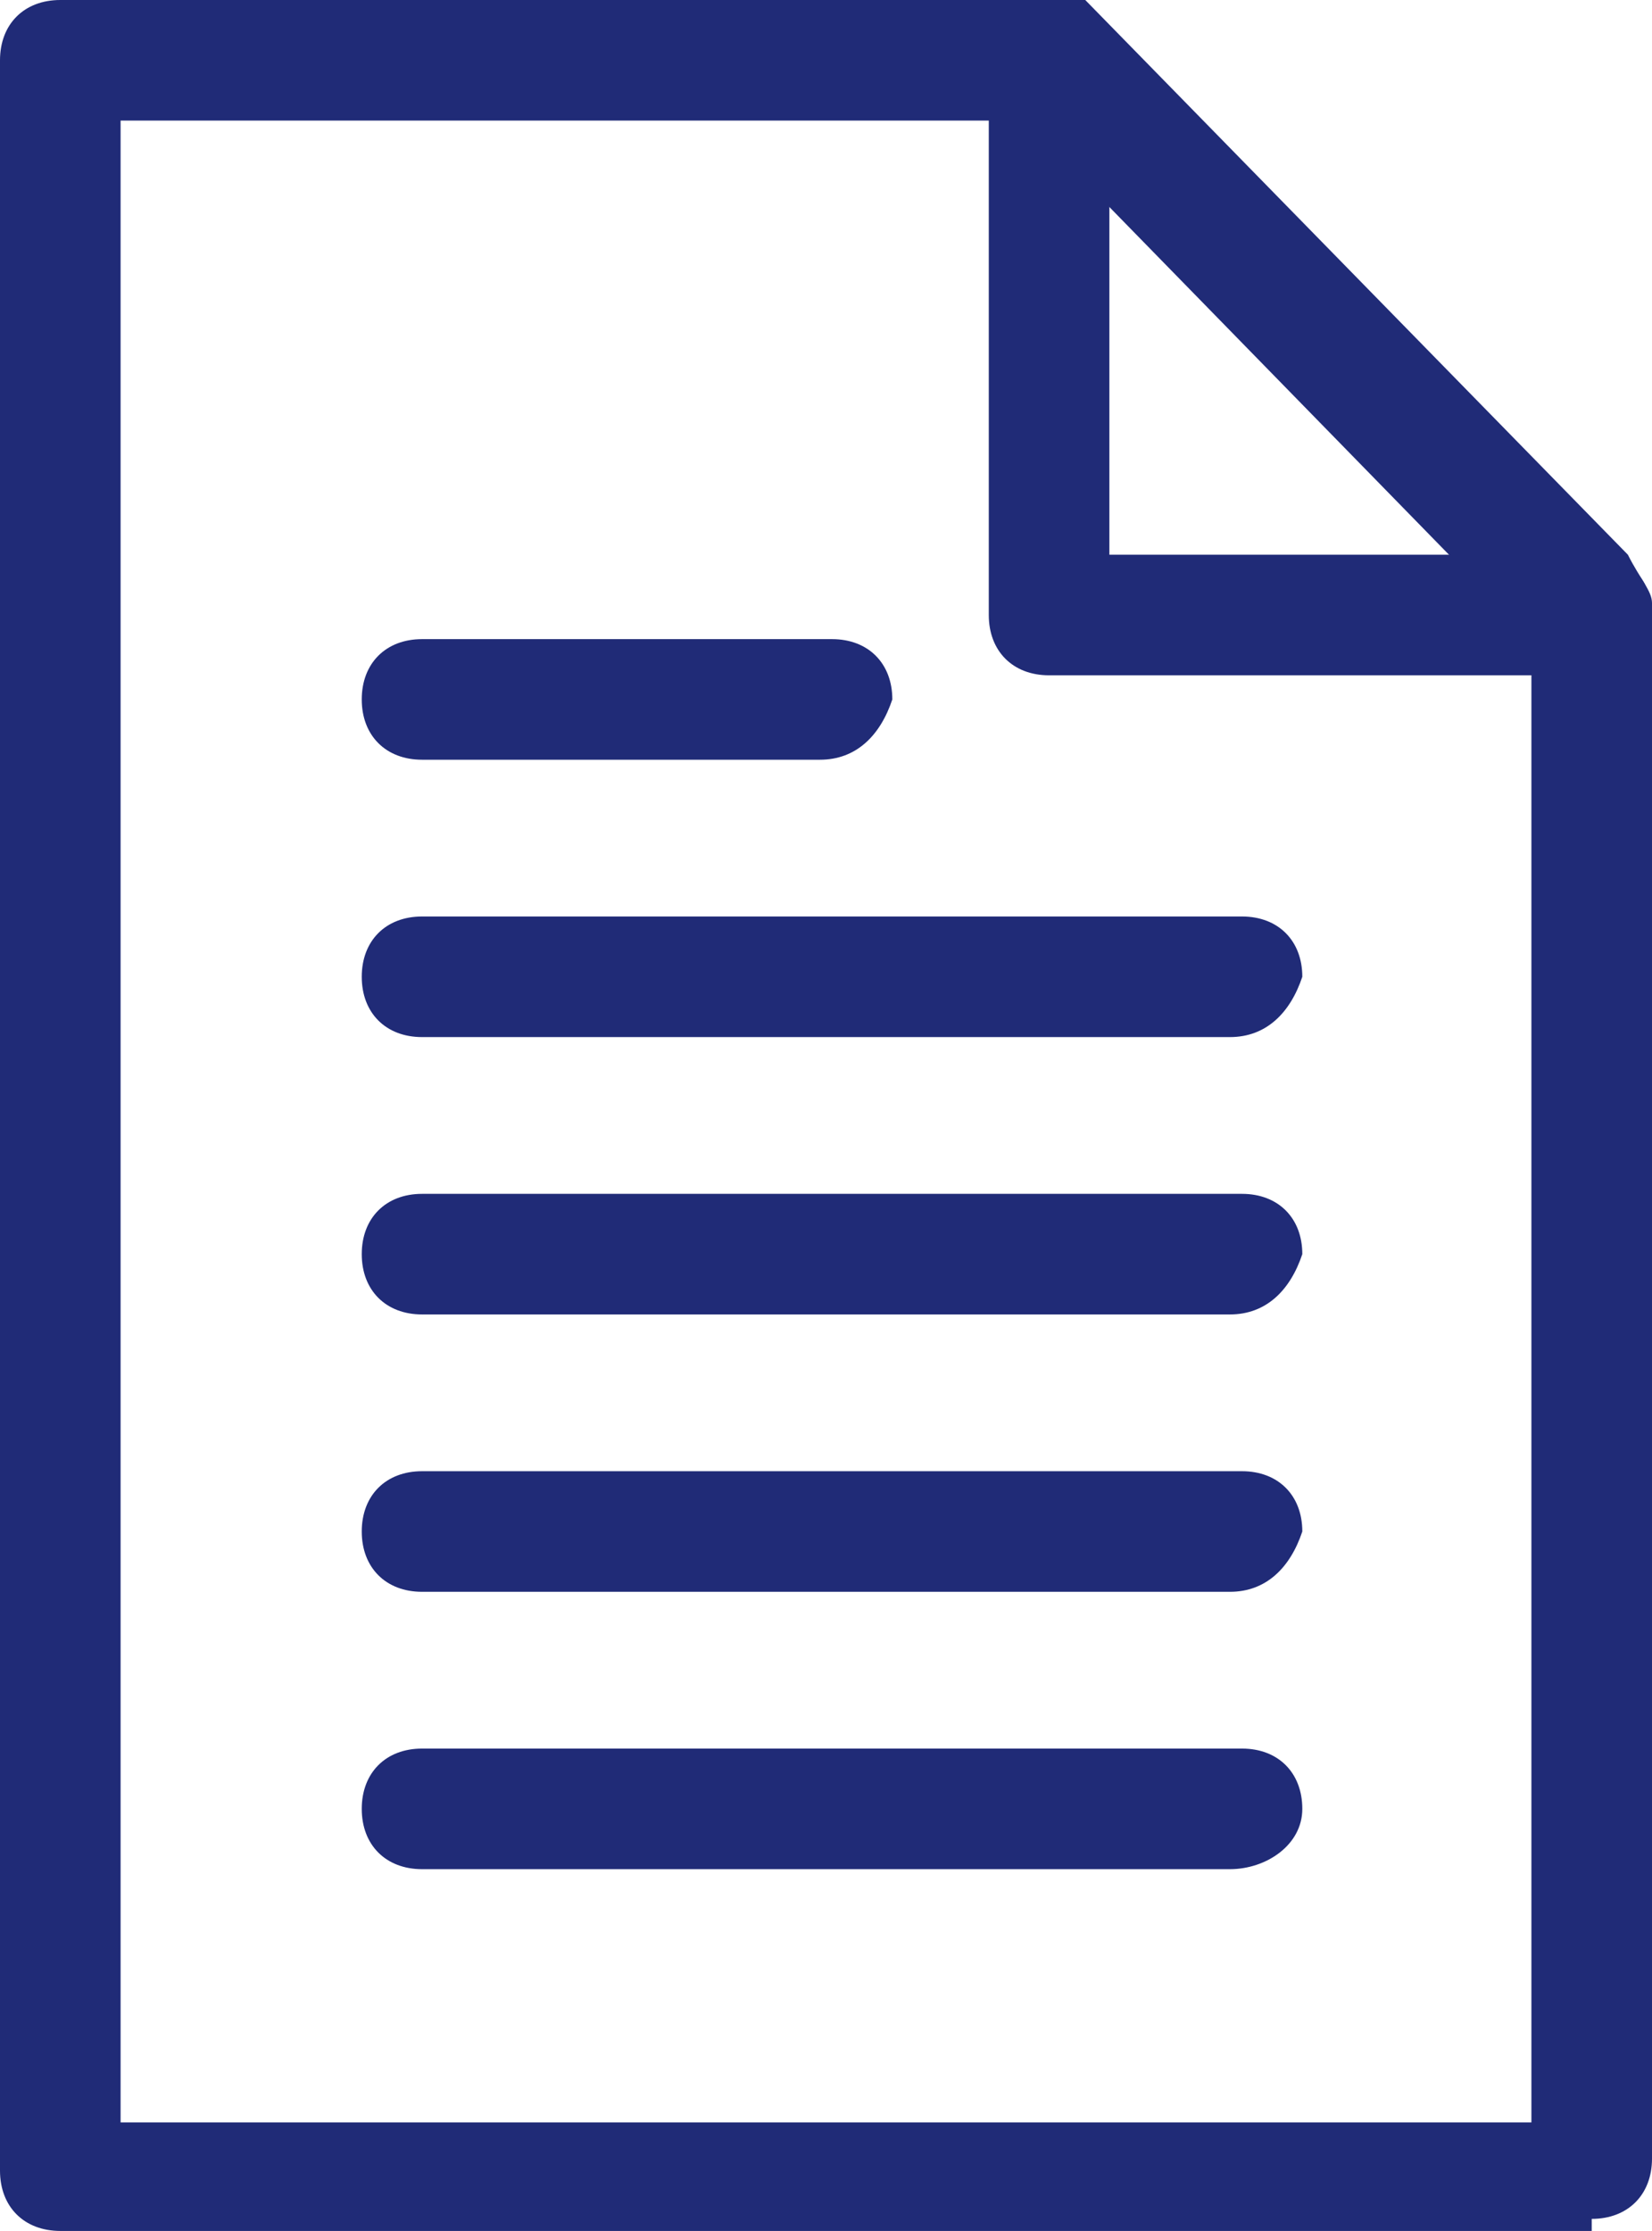 <?xml version="1.0" encoding="UTF-8"?>
<svg id="Ebene_1" xmlns="http://www.w3.org/2000/svg" version="1.1" viewBox="0 0 13.7 18.5">
  <!-- Generator: Adobe Illustrator 29.0.0, SVG Export Plug-In . SVG Version: 2.1.0 Build 186)  -->
  <defs>
    <style>
      .st0 {
        fill: #202b77;
      }
    </style>
  </defs>
  <g id="Ebene_2">
    <g id="Ebene_1-2">
      <g id="Outline_Icons">
        <path class="st0" d="M13.2,18.5H.5c-.3,0-.5-.2-.5-.5V.5C0,.2.2,0,.5,0h8.2c.1,0,.2,0,.3,0l4.5,4.6c.1.2.2.3.2.4v12.9c0,.3-.2.5-.5.5h0ZM1,17.6h11.7V5.3L8.5,1H1v16.6Z"/>
        <path class="st0" d="M13.2,5.6h-4.5c-.3,0-.5-.2-.5-.5V.5c0-.3.2-.5.5-.5s.5.2.5.5v4.1h4c.3,0,.5.2.5.5s-.2.5-.5.5Z"/>
        <path class="st0" d="M6.8,6.3h-3.3c-.3,0-.5-.2-.5-.5s.2-.5.5-.5h3.4c.3,0,.5.2.5.5-.1.3-.3.5-.6.5Z"/>
        <path class="st0" d="M10.2,8.6H3.5c-.3,0-.5-.2-.5-.5s.2-.5.5-.5h6.8c.3,0,.5.2.5.5-.1.3-.3.5-.6.5Z"/>
        <path class="st0" d="M10.2,10.9H3.5c-.3,0-.5-.2-.5-.5s.2-.5.5-.5h6.8c.3,0,.5.2.5.5-.1.3-.3.5-.6.5Z"/>
        <path class="st0" d="M10.2,13.2H3.5c-.3,0-.5-.2-.5-.5s.2-.5.5-.5h6.8c.3,0,.5.2.5.5-.1.3-.3.5-.6.5Z"/>
        <path class="st0" d="M10.2,15.5H3.5c-.3,0-.5-.2-.5-.5s.2-.5.5-.5h6.8c.3,0,.5.2.5.5s-.3.5-.6.5Z"/>
      </g>
    </g>
  </g>
</svg>